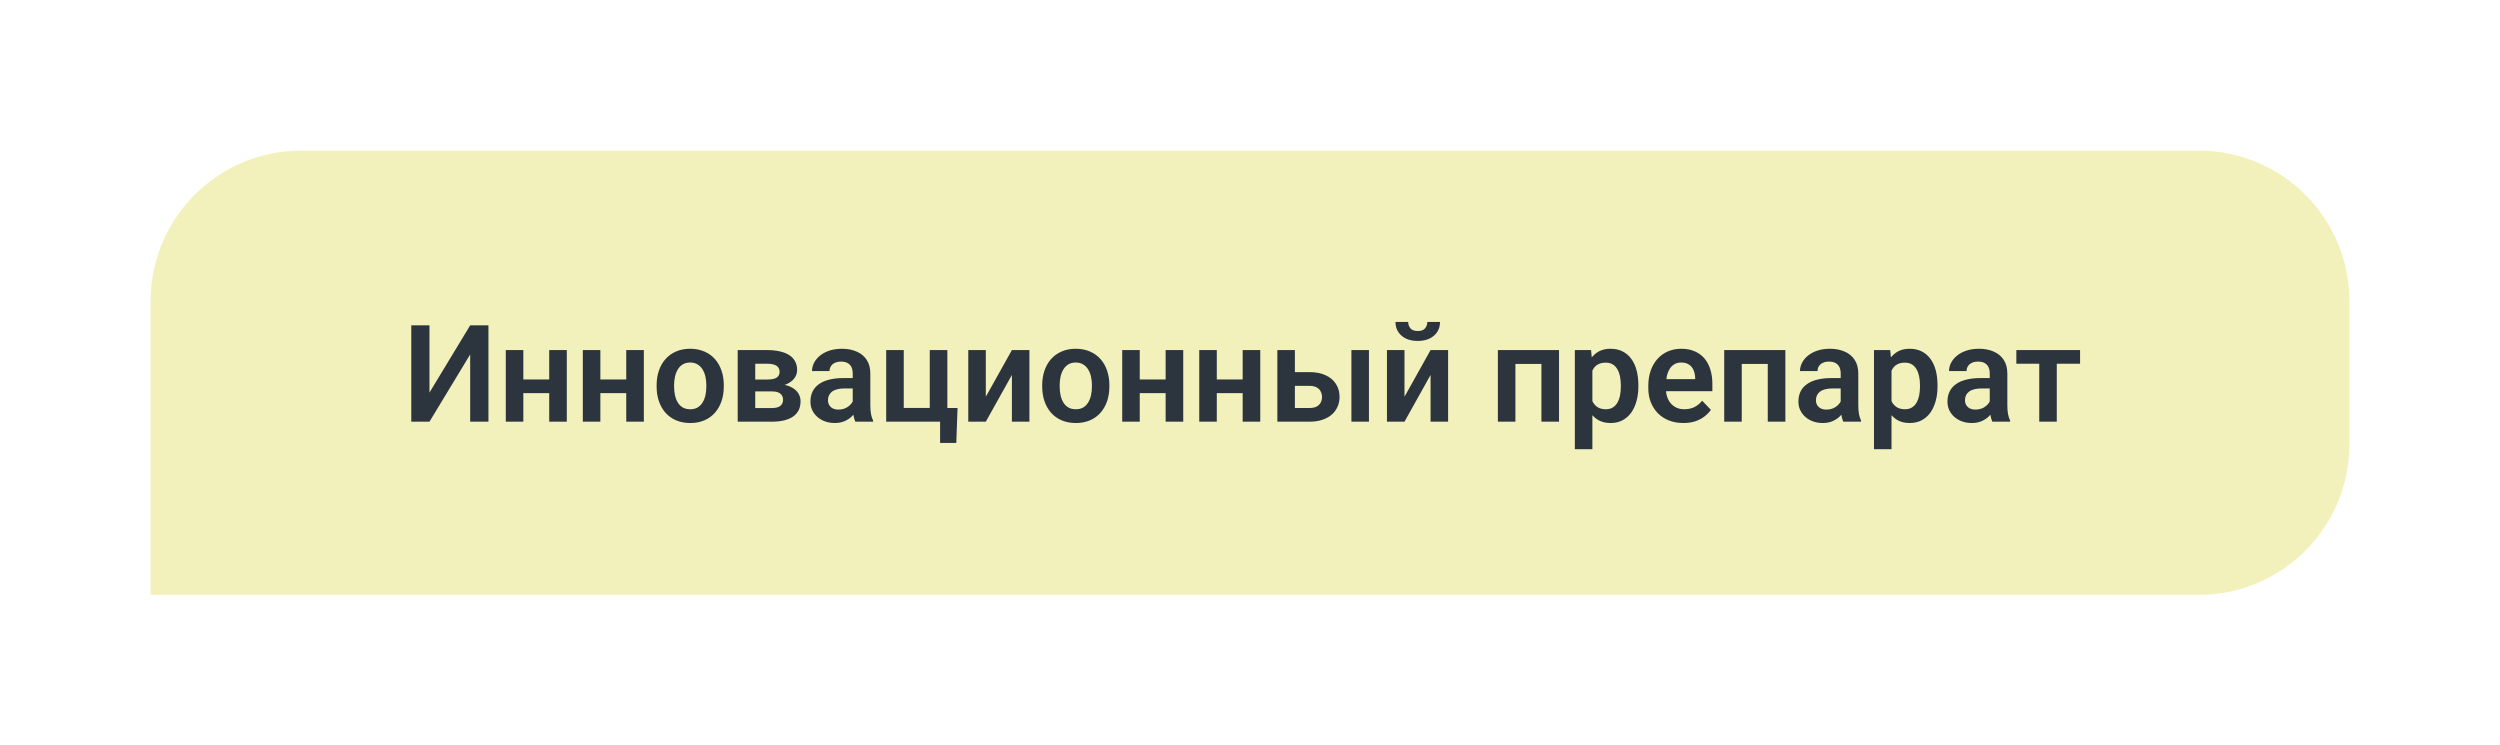 <?xml version="1.0" encoding="UTF-8"?> <svg xmlns="http://www.w3.org/2000/svg" width="332" height="99" viewBox="0 0 332 99" fill="none"> <g filter="url(#filter0_d_688_376)"> <path d="M20 40C20 28.954 28.954 20 40 20H292C303.046 20 312 28.954 312 40V59C312 70.046 303.046 79 292 79H20V40Z" fill="#F2F1BC"></path> <path d="M57.035 52.133L62.44 43.203H64.866V56H62.44V47.07L57.035 56H54.618V43.203H57.035V52.133ZM73.647 50.393V52.212H68.769V50.393H73.647ZM69.498 46.49V56H67.169V46.49H69.498ZM75.272 46.49V56H72.935V46.49H75.272ZM83.877 50.393V52.212H78.999V50.393H83.877ZM79.728 46.49V56H77.399V46.49H79.728ZM85.503 46.49V56H83.165V46.49H85.503ZM87.199 51.342V51.157C87.199 50.46 87.299 49.818 87.498 49.232C87.697 48.641 87.987 48.128 88.368 47.694C88.749 47.261 89.215 46.924 89.766 46.684C90.316 46.438 90.943 46.315 91.647 46.315C92.361 46.315 92.994 46.438 93.545 46.684C94.102 46.924 94.57 47.261 94.951 47.694C95.332 48.128 95.622 48.641 95.821 49.232C96.02 49.818 96.12 50.46 96.12 51.157V51.342C96.12 52.033 96.02 52.675 95.821 53.267C95.622 53.852 95.332 54.365 94.951 54.805C94.57 55.238 94.105 55.575 93.554 55.815C93.003 56.056 92.373 56.176 91.664 56.176C90.961 56.176 90.331 56.056 89.774 55.815C89.218 55.575 88.749 55.238 88.368 54.805C87.987 54.365 87.697 53.852 87.498 53.267C87.299 52.675 87.199 52.033 87.199 51.342ZM89.519 51.157V51.342C89.519 51.758 89.561 52.148 89.643 52.511C89.725 52.874 89.851 53.193 90.02 53.469C90.19 53.744 90.41 53.961 90.68 54.119C90.955 54.272 91.283 54.348 91.664 54.348C92.039 54.348 92.361 54.272 92.631 54.119C92.9 53.961 93.12 53.744 93.29 53.469C93.466 53.193 93.595 52.874 93.677 52.511C93.759 52.148 93.8 51.758 93.8 51.342V51.157C93.8 50.747 93.759 50.363 93.677 50.006C93.595 49.643 93.466 49.323 93.29 49.048C93.12 48.767 92.897 48.547 92.622 48.389C92.353 48.225 92.027 48.143 91.647 48.143C91.272 48.143 90.949 48.225 90.68 48.389C90.41 48.547 90.19 48.767 90.02 49.048C89.851 49.323 89.725 49.643 89.643 50.006C89.561 50.363 89.519 50.747 89.519 51.157ZM102.483 51.975H99.469L99.451 50.401H101.93C102.299 50.401 102.601 50.363 102.835 50.287C103.069 50.211 103.242 50.097 103.354 49.944C103.471 49.792 103.529 49.607 103.529 49.391C103.529 49.203 103.494 49.042 103.424 48.907C103.354 48.767 103.248 48.652 103.107 48.565C102.973 48.477 102.8 48.412 102.589 48.371C102.384 48.324 102.144 48.301 101.868 48.301H100.295V56H97.966V46.49H101.868C102.483 46.49 103.037 46.546 103.529 46.657C104.021 46.763 104.44 46.924 104.786 47.141C105.132 47.357 105.396 47.633 105.577 47.967C105.765 48.295 105.858 48.682 105.858 49.127C105.858 49.42 105.794 49.695 105.665 49.953C105.536 50.211 105.346 50.44 105.094 50.639C104.842 50.838 104.531 51.002 104.162 51.131C103.793 51.254 103.371 51.33 102.896 51.359L102.483 51.975ZM102.483 56H98.845L99.706 54.19H102.483C102.823 54.19 103.104 54.148 103.327 54.066C103.55 53.978 103.714 53.852 103.819 53.688C103.931 53.524 103.986 53.325 103.986 53.091C103.986 52.862 103.934 52.666 103.828 52.502C103.729 52.332 103.567 52.203 103.345 52.115C103.128 52.022 102.841 51.975 102.483 51.975H100.084L100.102 50.401H102.888L103.503 51.025C104.136 51.066 104.66 51.195 105.076 51.412C105.492 51.623 105.803 51.893 106.008 52.221C106.213 52.543 106.315 52.898 106.315 53.284C106.315 53.735 106.23 54.131 106.061 54.471C105.891 54.81 105.642 55.095 105.313 55.323C104.985 55.546 104.584 55.716 104.109 55.833C103.635 55.944 103.093 56 102.483 56ZM113.241 53.978V49.593C113.241 49.27 113.186 48.992 113.074 48.758C112.963 48.523 112.793 48.342 112.564 48.213C112.336 48.084 112.046 48.02 111.694 48.02C111.384 48.02 111.111 48.072 110.877 48.178C110.648 48.283 110.473 48.433 110.35 48.626C110.227 48.813 110.165 49.03 110.165 49.276H107.836C107.836 48.884 107.93 48.512 108.117 48.16C108.305 47.803 108.571 47.486 108.917 47.211C109.269 46.93 109.688 46.71 110.174 46.552C110.666 46.394 111.217 46.315 111.826 46.315C112.547 46.315 113.188 46.438 113.751 46.684C114.319 46.924 114.765 47.287 115.087 47.773C115.415 48.26 115.579 48.872 115.579 49.61V53.759C115.579 54.233 115.608 54.641 115.667 54.98C115.731 55.315 115.825 55.605 115.948 55.851V56H113.584C113.473 55.76 113.388 55.455 113.329 55.086C113.271 54.711 113.241 54.342 113.241 53.978ZM113.566 50.208L113.584 51.588H112.116C111.753 51.588 111.434 51.626 111.158 51.702C110.883 51.773 110.657 51.878 110.481 52.019C110.306 52.153 110.174 52.317 110.086 52.511C109.998 52.698 109.954 52.912 109.954 53.152C109.954 53.387 110.007 53.598 110.112 53.785C110.224 53.973 110.382 54.122 110.587 54.233C110.798 54.339 111.044 54.392 111.325 54.392C111.735 54.392 112.093 54.31 112.397 54.145C112.702 53.976 112.939 53.77 113.109 53.53C113.279 53.29 113.37 53.062 113.382 52.845L114.05 53.847C113.968 54.087 113.845 54.342 113.681 54.611C113.517 54.881 113.306 55.133 113.048 55.367C112.79 55.602 112.479 55.795 112.116 55.947C111.753 56.1 111.331 56.176 110.851 56.176C110.235 56.176 109.685 56.053 109.198 55.807C108.712 55.56 108.328 55.224 108.047 54.796C107.766 54.368 107.625 53.882 107.625 53.337C107.625 52.833 107.719 52.388 107.906 52.001C108.094 51.614 108.372 51.289 108.741 51.025C109.11 50.756 109.567 50.554 110.112 50.419C110.663 50.278 111.293 50.208 112.002 50.208H113.566ZM117.688 56V46.49H120.018V54.172H123.472V46.49H125.81V56H117.688ZM127.163 54.181L126.996 58.821H124.843V56H123.744V54.181H127.163ZM130.916 52.687L134.379 46.49H136.708V56H134.379V49.795L130.916 56H128.587V46.49H130.916V52.687ZM138.404 51.342V51.157C138.404 50.46 138.504 49.818 138.703 49.232C138.902 48.641 139.192 48.128 139.573 47.694C139.954 47.261 140.42 46.924 140.971 46.684C141.521 46.438 142.148 46.315 142.852 46.315C143.566 46.315 144.199 46.438 144.75 46.684C145.307 46.924 145.775 47.261 146.156 47.694C146.537 48.128 146.827 48.641 147.026 49.232C147.226 49.818 147.325 50.46 147.325 51.157V51.342C147.325 52.033 147.226 52.675 147.026 53.267C146.827 53.852 146.537 54.365 146.156 54.805C145.775 55.238 145.31 55.575 144.759 55.815C144.208 56.056 143.578 56.176 142.869 56.176C142.166 56.176 141.536 56.056 140.979 55.815C140.423 55.575 139.954 55.238 139.573 54.805C139.192 54.365 138.902 53.852 138.703 53.267C138.504 52.675 138.404 52.033 138.404 51.342ZM140.725 51.157V51.342C140.725 51.758 140.766 52.148 140.848 52.511C140.93 52.874 141.056 53.193 141.226 53.469C141.396 53.744 141.615 53.961 141.885 54.119C142.16 54.272 142.488 54.348 142.869 54.348C143.244 54.348 143.566 54.272 143.836 54.119C144.105 53.961 144.325 53.744 144.495 53.469C144.671 53.193 144.8 52.874 144.882 52.511C144.964 52.148 145.005 51.758 145.005 51.342V51.157C145.005 50.747 144.964 50.363 144.882 50.006C144.8 49.643 144.671 49.323 144.495 49.048C144.325 48.767 144.103 48.547 143.827 48.389C143.558 48.225 143.232 48.143 142.852 48.143C142.477 48.143 142.154 48.225 141.885 48.389C141.615 48.547 141.396 48.767 141.226 49.048C141.056 49.323 140.93 49.643 140.848 50.006C140.766 50.363 140.725 50.747 140.725 51.157ZM155.508 50.393V52.212H150.63V50.393H155.508ZM151.359 46.49V56H149.03V46.49H151.359ZM157.134 46.49V56H154.796V46.49H157.134ZM165.738 50.393V52.212H160.86V50.393H165.738ZM161.59 46.49V56H159.261V46.49H161.59ZM167.364 46.49V56H165.026V46.49H167.364ZM171.126 49.417H173.903C174.747 49.417 175.465 49.558 176.057 49.839C176.654 50.114 177.108 50.501 177.419 50.999C177.735 51.491 177.894 52.062 177.894 52.713C177.894 53.182 177.803 53.618 177.621 54.023C177.445 54.421 177.188 54.77 176.848 55.068C176.508 55.361 176.089 55.59 175.591 55.754C175.099 55.918 174.536 56 173.903 56H169.632V46.49H171.961V54.181H173.903C174.308 54.181 174.63 54.113 174.87 53.978C175.116 53.838 175.292 53.659 175.397 53.442C175.509 53.22 175.564 52.982 175.564 52.73C175.564 52.473 175.509 52.232 175.397 52.01C175.292 51.781 175.116 51.597 174.87 51.456C174.63 51.315 174.308 51.245 173.903 51.245H171.126V49.417ZM181.796 46.49V56H179.467V46.49H181.796ZM186.516 52.687L189.979 46.49H192.308V56H189.979V49.795L186.516 56H184.187V46.49H186.516V52.687ZM189.548 42.755H191.235C191.235 43.247 191.115 43.684 190.875 44.065C190.635 44.445 190.292 44.744 189.847 44.961C189.407 45.172 188.886 45.277 188.282 45.277C187.374 45.277 186.653 45.043 186.12 44.574C185.587 44.105 185.32 43.499 185.32 42.755H187.008C187.008 43.065 187.104 43.344 187.298 43.59C187.491 43.836 187.819 43.959 188.282 43.959C188.745 43.959 189.07 43.836 189.258 43.59C189.451 43.344 189.548 43.065 189.548 42.755ZM205.28 46.49V48.327H200.631V46.49H205.28ZM201.246 46.49V56H198.917V46.49H201.246ZM207.038 46.49V56H204.7V46.49H207.038ZM211.468 48.318V59.656H209.139V46.49H211.292L211.468 48.318ZM217.576 51.148V51.333C217.576 52.024 217.494 52.666 217.33 53.258C217.172 53.844 216.938 54.356 216.627 54.796C216.316 55.23 215.93 55.569 215.467 55.815C215.01 56.056 214.482 56.176 213.885 56.176C213.299 56.176 212.789 56.065 212.355 55.842C211.922 55.613 211.556 55.291 211.257 54.875C210.958 54.459 210.718 53.976 210.536 53.425C210.36 52.868 210.229 52.262 210.141 51.605V51.017C210.229 50.319 210.36 49.687 210.536 49.118C210.718 48.544 210.958 48.049 211.257 47.633C211.556 47.211 211.919 46.886 212.347 46.657C212.78 46.429 213.287 46.315 213.867 46.315C214.471 46.315 215.001 46.429 215.458 46.657C215.921 46.886 216.311 47.214 216.627 47.642C216.943 48.069 217.181 48.579 217.339 49.171C217.497 49.763 217.576 50.422 217.576 51.148ZM215.247 51.333V51.148C215.247 50.727 215.209 50.337 215.133 49.98C215.057 49.616 214.939 49.3 214.781 49.03C214.623 48.755 214.418 48.541 214.166 48.389C213.914 48.236 213.609 48.16 213.252 48.16C212.895 48.16 212.587 48.219 212.329 48.336C212.071 48.453 211.86 48.62 211.696 48.837C211.532 49.054 211.403 49.312 211.31 49.61C211.222 49.903 211.163 50.228 211.134 50.586V52.045C211.187 52.478 211.289 52.868 211.441 53.214C211.594 53.56 211.816 53.835 212.109 54.04C212.408 54.245 212.795 54.348 213.27 54.348C213.627 54.348 213.932 54.269 214.184 54.11C214.436 53.952 214.641 53.735 214.799 53.46C214.957 53.179 215.071 52.856 215.142 52.493C215.212 52.13 215.247 51.743 215.247 51.333ZM223.544 56.176C222.823 56.176 222.176 56.059 221.602 55.824C221.027 55.59 220.538 55.265 220.134 54.849C219.735 54.427 219.428 53.938 219.211 53.381C219 52.818 218.895 52.215 218.895 51.57V51.219C218.895 50.486 219 49.821 219.211 49.224C219.422 48.62 219.721 48.102 220.107 47.668C220.494 47.234 220.957 46.9 221.496 46.666C222.035 46.432 222.63 46.315 223.28 46.315C223.954 46.315 224.549 46.429 225.064 46.657C225.58 46.88 226.011 47.196 226.356 47.606C226.702 48.017 226.963 48.509 227.139 49.083C227.314 49.651 227.402 50.281 227.402 50.973V51.948H219.949V50.349H225.117V50.173C225.105 49.804 225.035 49.467 224.906 49.162C224.777 48.852 224.578 48.605 224.309 48.424C224.039 48.236 223.69 48.143 223.263 48.143C222.917 48.143 222.615 48.219 222.357 48.371C222.105 48.518 221.895 48.728 221.725 49.004C221.561 49.273 221.438 49.596 221.355 49.971C221.273 50.346 221.232 50.762 221.232 51.219V51.57C221.232 51.969 221.285 52.338 221.391 52.678C221.502 53.018 221.663 53.313 221.874 53.565C222.091 53.812 222.349 54.005 222.647 54.145C222.952 54.28 223.298 54.348 223.685 54.348C224.171 54.348 224.61 54.254 225.003 54.066C225.401 53.873 225.747 53.589 226.04 53.214L227.209 54.427C227.01 54.72 226.74 55.001 226.4 55.27C226.066 55.54 225.662 55.76 225.188 55.93C224.713 56.094 224.165 56.176 223.544 56.176ZM235.339 46.49V48.327H230.689V46.49H235.339ZM231.305 46.49V56H228.976V46.49H231.305ZM237.097 46.49V56H234.759V46.49H237.097ZM244.444 53.978V49.593C244.444 49.27 244.389 48.992 244.277 48.758C244.166 48.523 243.996 48.342 243.768 48.213C243.539 48.084 243.249 48.02 242.897 48.02C242.587 48.02 242.314 48.072 242.08 48.178C241.852 48.283 241.676 48.433 241.553 48.626C241.43 48.813 241.368 49.03 241.368 49.276H239.039C239.039 48.884 239.133 48.512 239.32 48.16C239.508 47.803 239.774 47.486 240.12 47.211C240.472 46.93 240.891 46.71 241.377 46.552C241.869 46.394 242.42 46.315 243.029 46.315C243.75 46.315 244.392 46.438 244.954 46.684C245.522 46.924 245.968 47.287 246.29 47.773C246.618 48.26 246.782 48.872 246.782 49.61V53.759C246.782 54.233 246.812 54.641 246.87 54.98C246.935 55.315 247.028 55.605 247.151 55.851V56H244.787C244.676 55.76 244.591 55.455 244.532 55.086C244.474 54.711 244.444 54.342 244.444 53.978ZM244.77 50.208L244.787 51.588H243.319C242.956 51.588 242.637 51.626 242.361 51.702C242.086 51.773 241.86 51.878 241.685 52.019C241.509 52.153 241.377 52.317 241.289 52.511C241.201 52.698 241.157 52.912 241.157 53.152C241.157 53.387 241.21 53.598 241.315 53.785C241.427 53.973 241.585 54.122 241.79 54.233C242.001 54.339 242.247 54.392 242.528 54.392C242.938 54.392 243.296 54.31 243.601 54.145C243.905 53.976 244.143 53.77 244.312 53.53C244.482 53.29 244.573 53.062 244.585 52.845L245.253 53.847C245.171 54.087 245.048 54.342 244.884 54.611C244.72 54.881 244.509 55.133 244.251 55.367C243.993 55.602 243.683 55.795 243.319 55.947C242.956 56.1 242.534 56.176 242.054 56.176C241.438 56.176 240.888 56.053 240.401 55.807C239.915 55.56 239.531 55.224 239.25 54.796C238.969 54.368 238.828 53.882 238.828 53.337C238.828 52.833 238.922 52.388 239.109 52.001C239.297 51.614 239.575 51.289 239.944 51.025C240.313 50.756 240.771 50.554 241.315 50.419C241.866 50.278 242.496 50.208 243.205 50.208H244.77ZM251.194 48.318V59.656H248.865V46.49H251.019L251.194 48.318ZM257.303 51.148V51.333C257.303 52.024 257.221 52.666 257.057 53.258C256.898 53.844 256.664 54.356 256.354 54.796C256.043 55.23 255.656 55.569 255.193 55.815C254.736 56.056 254.209 56.176 253.611 56.176C253.025 56.176 252.516 56.065 252.082 55.842C251.648 55.613 251.282 55.291 250.983 54.875C250.685 54.459 250.444 53.976 250.263 53.425C250.087 52.868 249.955 52.262 249.867 51.605V51.017C249.955 50.319 250.087 49.687 250.263 49.118C250.444 48.544 250.685 48.049 250.983 47.633C251.282 47.211 251.646 46.886 252.073 46.657C252.507 46.429 253.014 46.315 253.594 46.315C254.197 46.315 254.728 46.429 255.185 46.657C255.647 46.886 256.037 47.214 256.354 47.642C256.67 48.069 256.907 48.579 257.065 49.171C257.224 49.763 257.303 50.422 257.303 51.148ZM254.974 51.333V51.148C254.974 50.727 254.936 50.337 254.859 49.98C254.783 49.616 254.666 49.3 254.508 49.03C254.35 48.755 254.145 48.541 253.893 48.389C253.641 48.236 253.336 48.16 252.979 48.16C252.621 48.16 252.313 48.219 252.056 48.336C251.798 48.453 251.587 48.62 251.423 48.837C251.259 49.054 251.13 49.312 251.036 49.61C250.948 49.903 250.89 50.228 250.86 50.586V52.045C250.913 52.478 251.016 52.868 251.168 53.214C251.32 53.56 251.543 53.835 251.836 54.04C252.135 54.245 252.521 54.348 252.996 54.348C253.354 54.348 253.658 54.269 253.91 54.11C254.162 53.952 254.367 53.735 254.525 53.46C254.684 53.179 254.798 52.856 254.868 52.493C254.938 52.13 254.974 51.743 254.974 51.333ZM264.237 53.978V49.593C264.237 49.27 264.182 48.992 264.07 48.758C263.959 48.523 263.789 48.342 263.561 48.213C263.332 48.084 263.042 48.02 262.69 48.02C262.38 48.02 262.107 48.072 261.873 48.178C261.645 48.283 261.469 48.433 261.346 48.626C261.223 48.813 261.161 49.03 261.161 49.276H258.832C258.832 48.884 258.926 48.512 259.113 48.16C259.301 47.803 259.567 47.486 259.913 47.211C260.265 46.93 260.684 46.71 261.17 46.552C261.662 46.394 262.213 46.315 262.822 46.315C263.543 46.315 264.185 46.438 264.747 46.684C265.315 46.924 265.761 47.287 266.083 47.773C266.411 48.26 266.575 48.872 266.575 49.61V53.759C266.575 54.233 266.604 54.641 266.663 54.98C266.728 55.315 266.821 55.605 266.944 55.851V56H264.58C264.469 55.76 264.384 55.455 264.325 55.086C264.267 54.711 264.237 54.342 264.237 53.978ZM264.562 50.208L264.58 51.588H263.112C262.749 51.588 262.43 51.626 262.154 51.702C261.879 51.773 261.653 51.878 261.478 52.019C261.302 52.153 261.17 52.317 261.082 52.511C260.994 52.698 260.95 52.912 260.95 53.152C260.95 53.387 261.003 53.598 261.108 53.785C261.22 53.973 261.378 54.122 261.583 54.233C261.794 54.339 262.04 54.392 262.321 54.392C262.731 54.392 263.089 54.31 263.394 54.145C263.698 53.976 263.936 53.77 264.105 53.53C264.275 53.29 264.366 53.062 264.378 52.845L265.046 53.847C264.964 54.087 264.841 54.342 264.677 54.611C264.513 54.881 264.302 55.133 264.044 55.367C263.786 55.602 263.476 55.795 263.112 55.947C262.749 56.1 262.327 56.176 261.847 56.176C261.231 56.176 260.681 56.053 260.194 55.807C259.708 55.56 259.324 55.224 259.043 54.796C258.762 54.368 258.621 53.882 258.621 53.337C258.621 52.833 258.715 52.388 258.902 52.001C259.09 51.614 259.368 51.289 259.737 51.025C260.106 50.756 260.563 50.554 261.108 50.419C261.659 50.278 262.289 50.208 262.998 50.208H264.562ZM273.141 46.49V56H270.812V46.49H273.141ZM276.234 46.49V48.301H267.771V46.49H276.234Z" fill="#2C353E"></path> </g> <defs> <filter id="filter0_d_688_376" x="0" y="0" width="332" height="99" filterUnits="userSpaceOnUse" color-interpolation-filters="sRGB"> <feFlood flood-opacity="0" result="BackgroundImageFix"></feFlood> <feColorMatrix in="SourceAlpha" type="matrix" values="0 0 0 0 0 0 0 0 0 0 0 0 0 0 0 0 0 0 127 0" result="hardAlpha"></feColorMatrix> <feOffset></feOffset> <feGaussianBlur stdDeviation="10"></feGaussianBlur> <feComposite in2="hardAlpha" operator="out"></feComposite> <feColorMatrix type="matrix" values="0 0 0 0 0.347 0 0 0 0 0.6 0 0 0 0 0.613 0 0 0 0.3 0"></feColorMatrix> <feBlend mode="normal" in2="BackgroundImageFix" result="effect1_dropShadow_688_376"></feBlend> <feBlend mode="normal" in="SourceGraphic" in2="effect1_dropShadow_688_376" result="shape"></feBlend> </filter> </defs> </svg> 